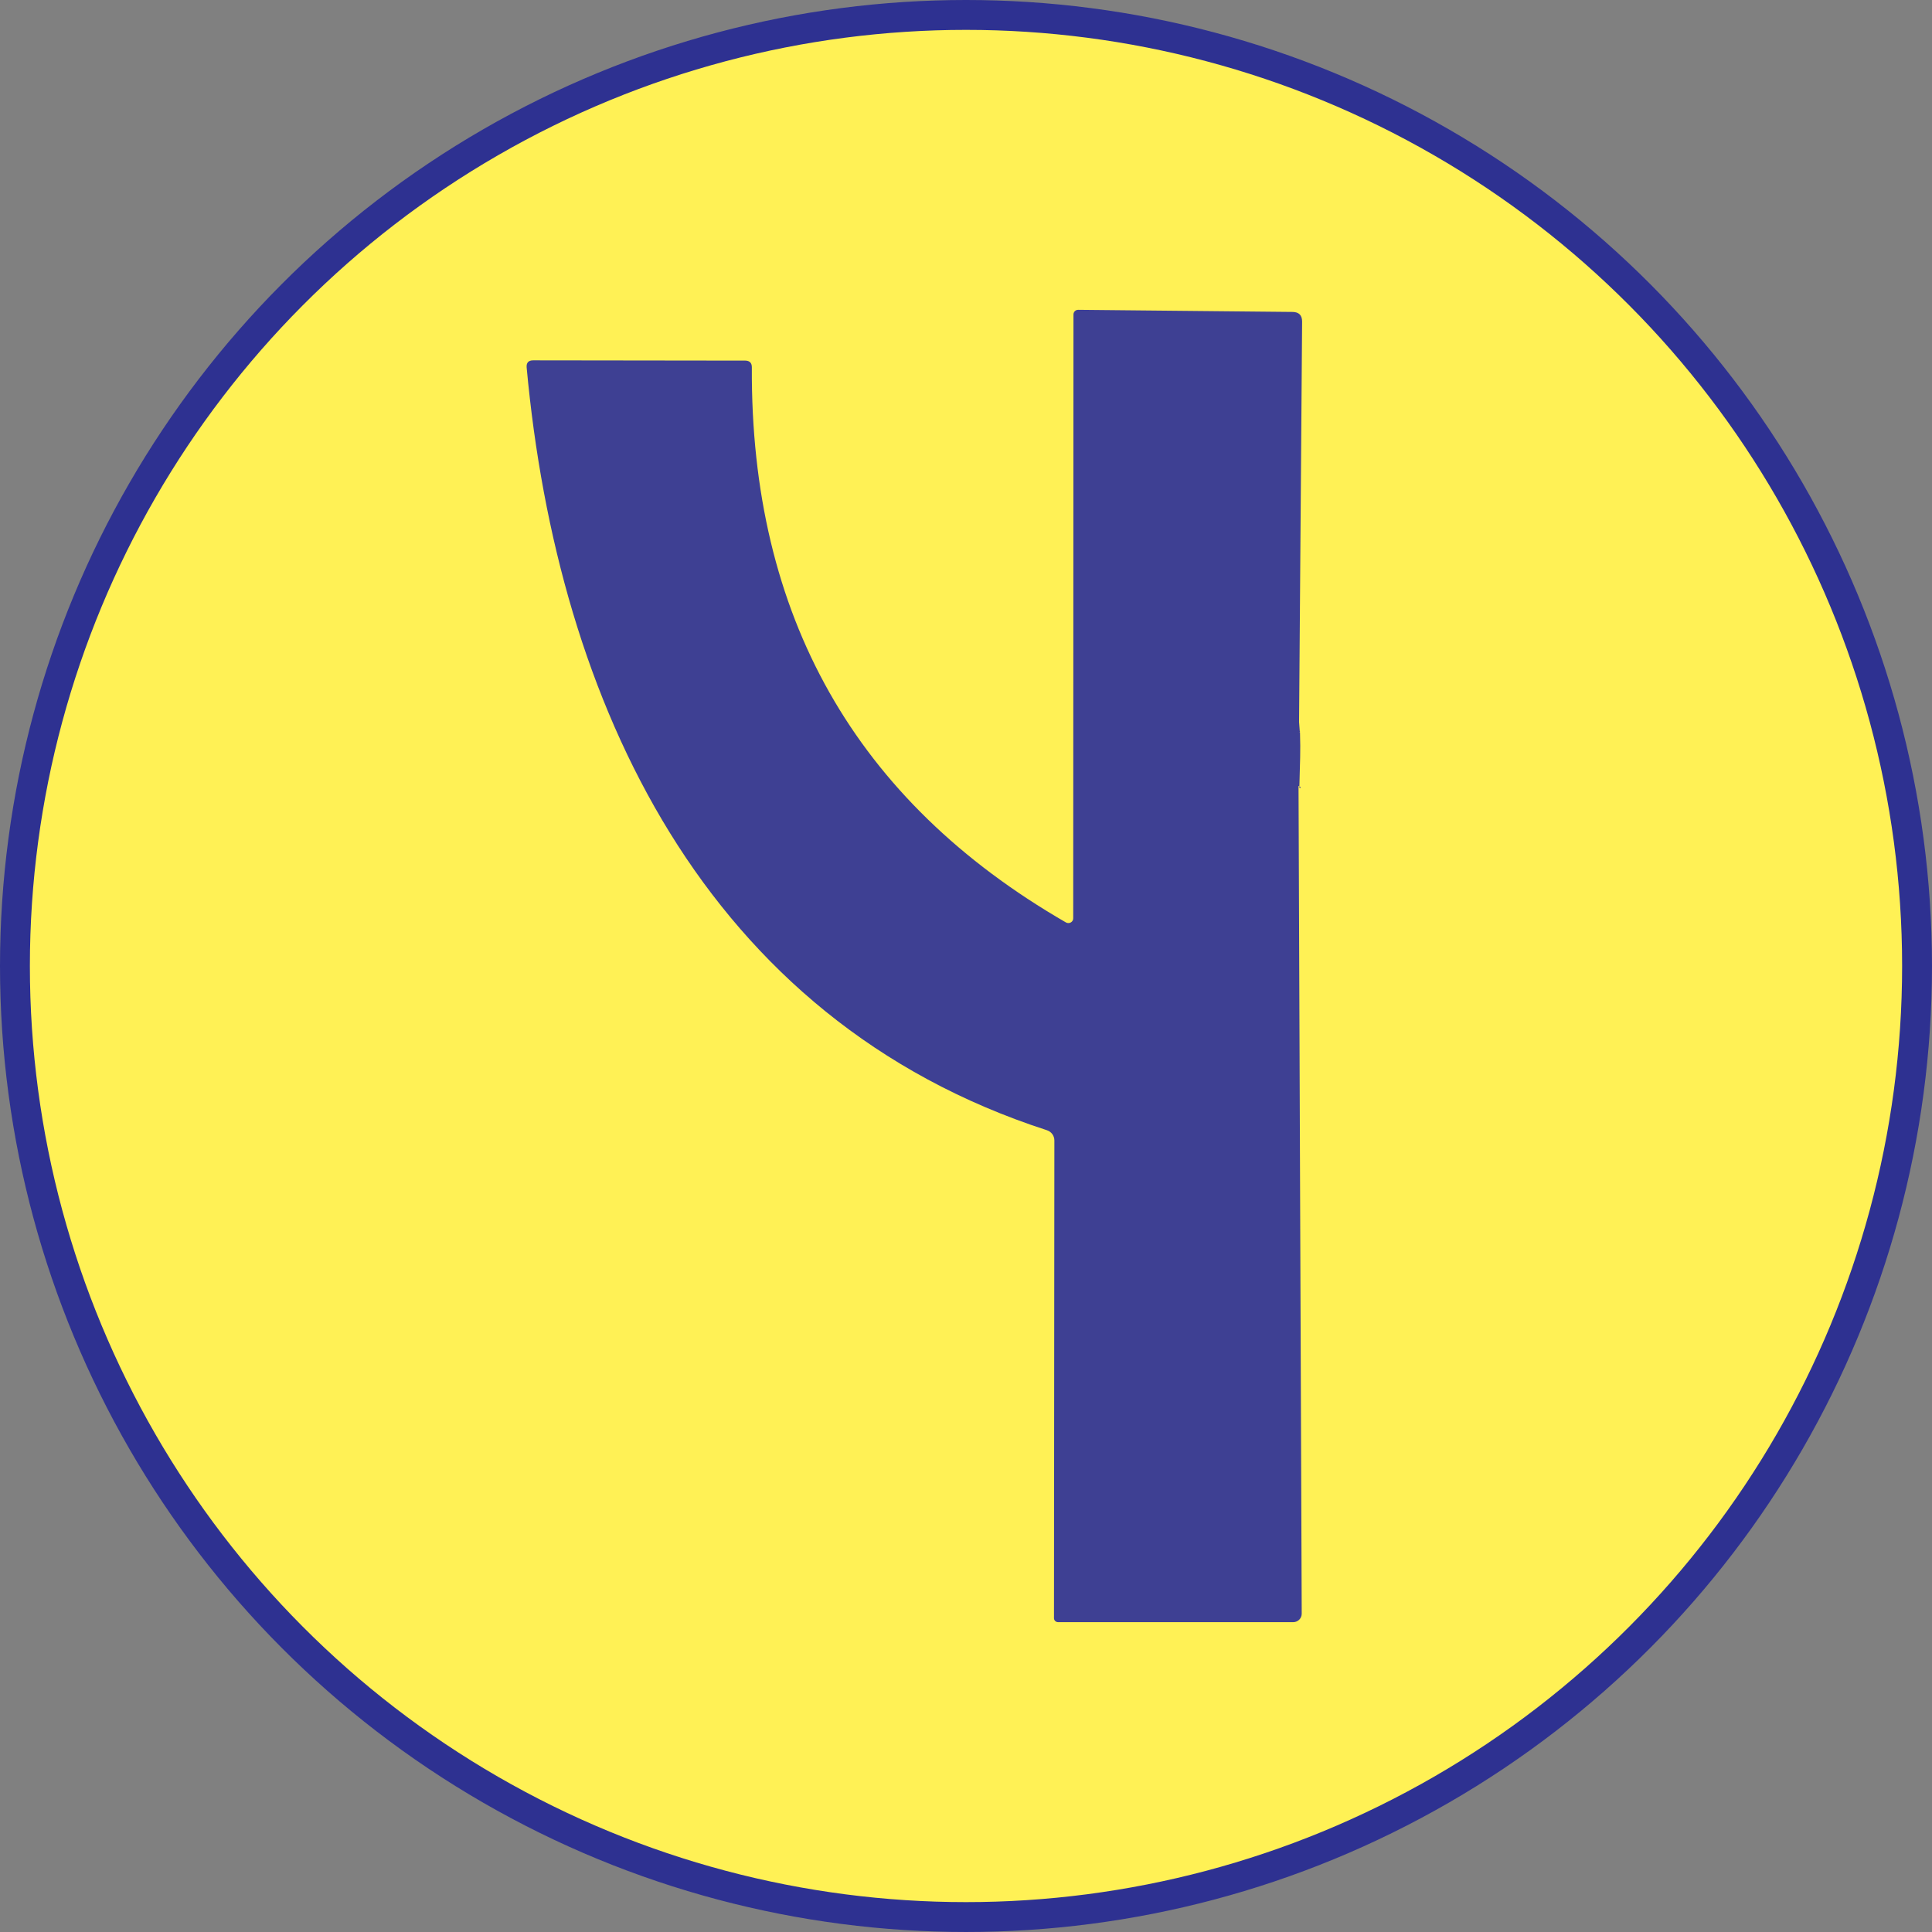 <?xml version="1.0" encoding="UTF-8"?>
<!DOCTYPE svg PUBLIC "-//W3C//DTD SVG 1.1//EN" "http://www.w3.org/Graphics/SVG/1.1/DTD/svg11.dtd">
<!-- Creator: CorelDRAW 2021 (64-Bit) -->
<svg xmlns="http://www.w3.org/2000/svg" xml:space="preserve" width="32.851mm" height="32.851mm" version="1.1" style="shape-rendering:geometricPrecision; text-rendering:geometricPrecision; image-rendering:optimizeQuality; fill-rule:evenodd; clip-rule:evenodd"
viewBox="0 0 3600.57 3600.57"
 xmlns:xlink="http://www.w3.org/1999/xlink"
 xmlns:xodm="http://www.corel.com/coreldraw/odm/2003">
 <rect x="0" y="0" width="3600.57" height="3600.57" fill="#808080" stroke="none"/>
 <defs>
  <style type="text/css">
   <![CDATA[
    .str0 {stroke:#2E3191;stroke-width:55.68;stroke-linecap:round;stroke-linejoin:round;stroke-miterlimit:22.926}
    .fil0 {fill:#FFF155}
    .fil1 {fill:#3E4093;fill-rule:nonzero}
   ]]>
  </style>
 </defs>
 <g id="Capa_x0020_1">
  <g id="_1300411316368">
   <circle class="fil0 str0" cx="1800.28" cy="1800.28" r="1772.44"/>
   <path class="fil1" d="M2421.01 1345.62l1.6 21.07c-2.47,-5.77 3.03,-5.71 -1.6,-1.61 -2.29,2.31 2.26,-2.63 1.76,0.49 1.11,37.51 0,51.5 -1.14,97.92 0.33,3.3 -2.79,-1.04 0,1.25 5.11,4.29 -1.53,6.71 0.44,0.46l-2.06 -0.46 5.94 1542.6c0.02,8.72 -7.06,15.8 -15.8,15.8l-438.25 0.01c-4.22,-0.01 -7.65,-3.32 -7.65,-7.43l0.73 -890.29c0.01,-8.68 -5.58,-16.37 -13.84,-19.05 -637.94,-206.62 -912.06,-796.36 -969.66,-1421.7 -0.66,-8.74 3.39,-13.11 12.12,-13.11l395.46 0.49c8.08,0.18 12.12,4.29 12.12,12.36 -2.48,463.03 192.63,807.92 585.3,1034.65 0.71,0.39 1.42,0.69 2.17,0.88 4.89,1.32 9.86,-1.47 11.16,-6.23 0.2,-0.77 0.31,-1.57 0.28,-2.37l0.47 -1125.31c0.01,-4.77 3.89,-8.66 8.67,-8.66l399.66 3.96c11.86,0.16 17.79,6.18 17.79,18.04l-5.68 746.22z"/>
  </g>
 </g>
</svg>
